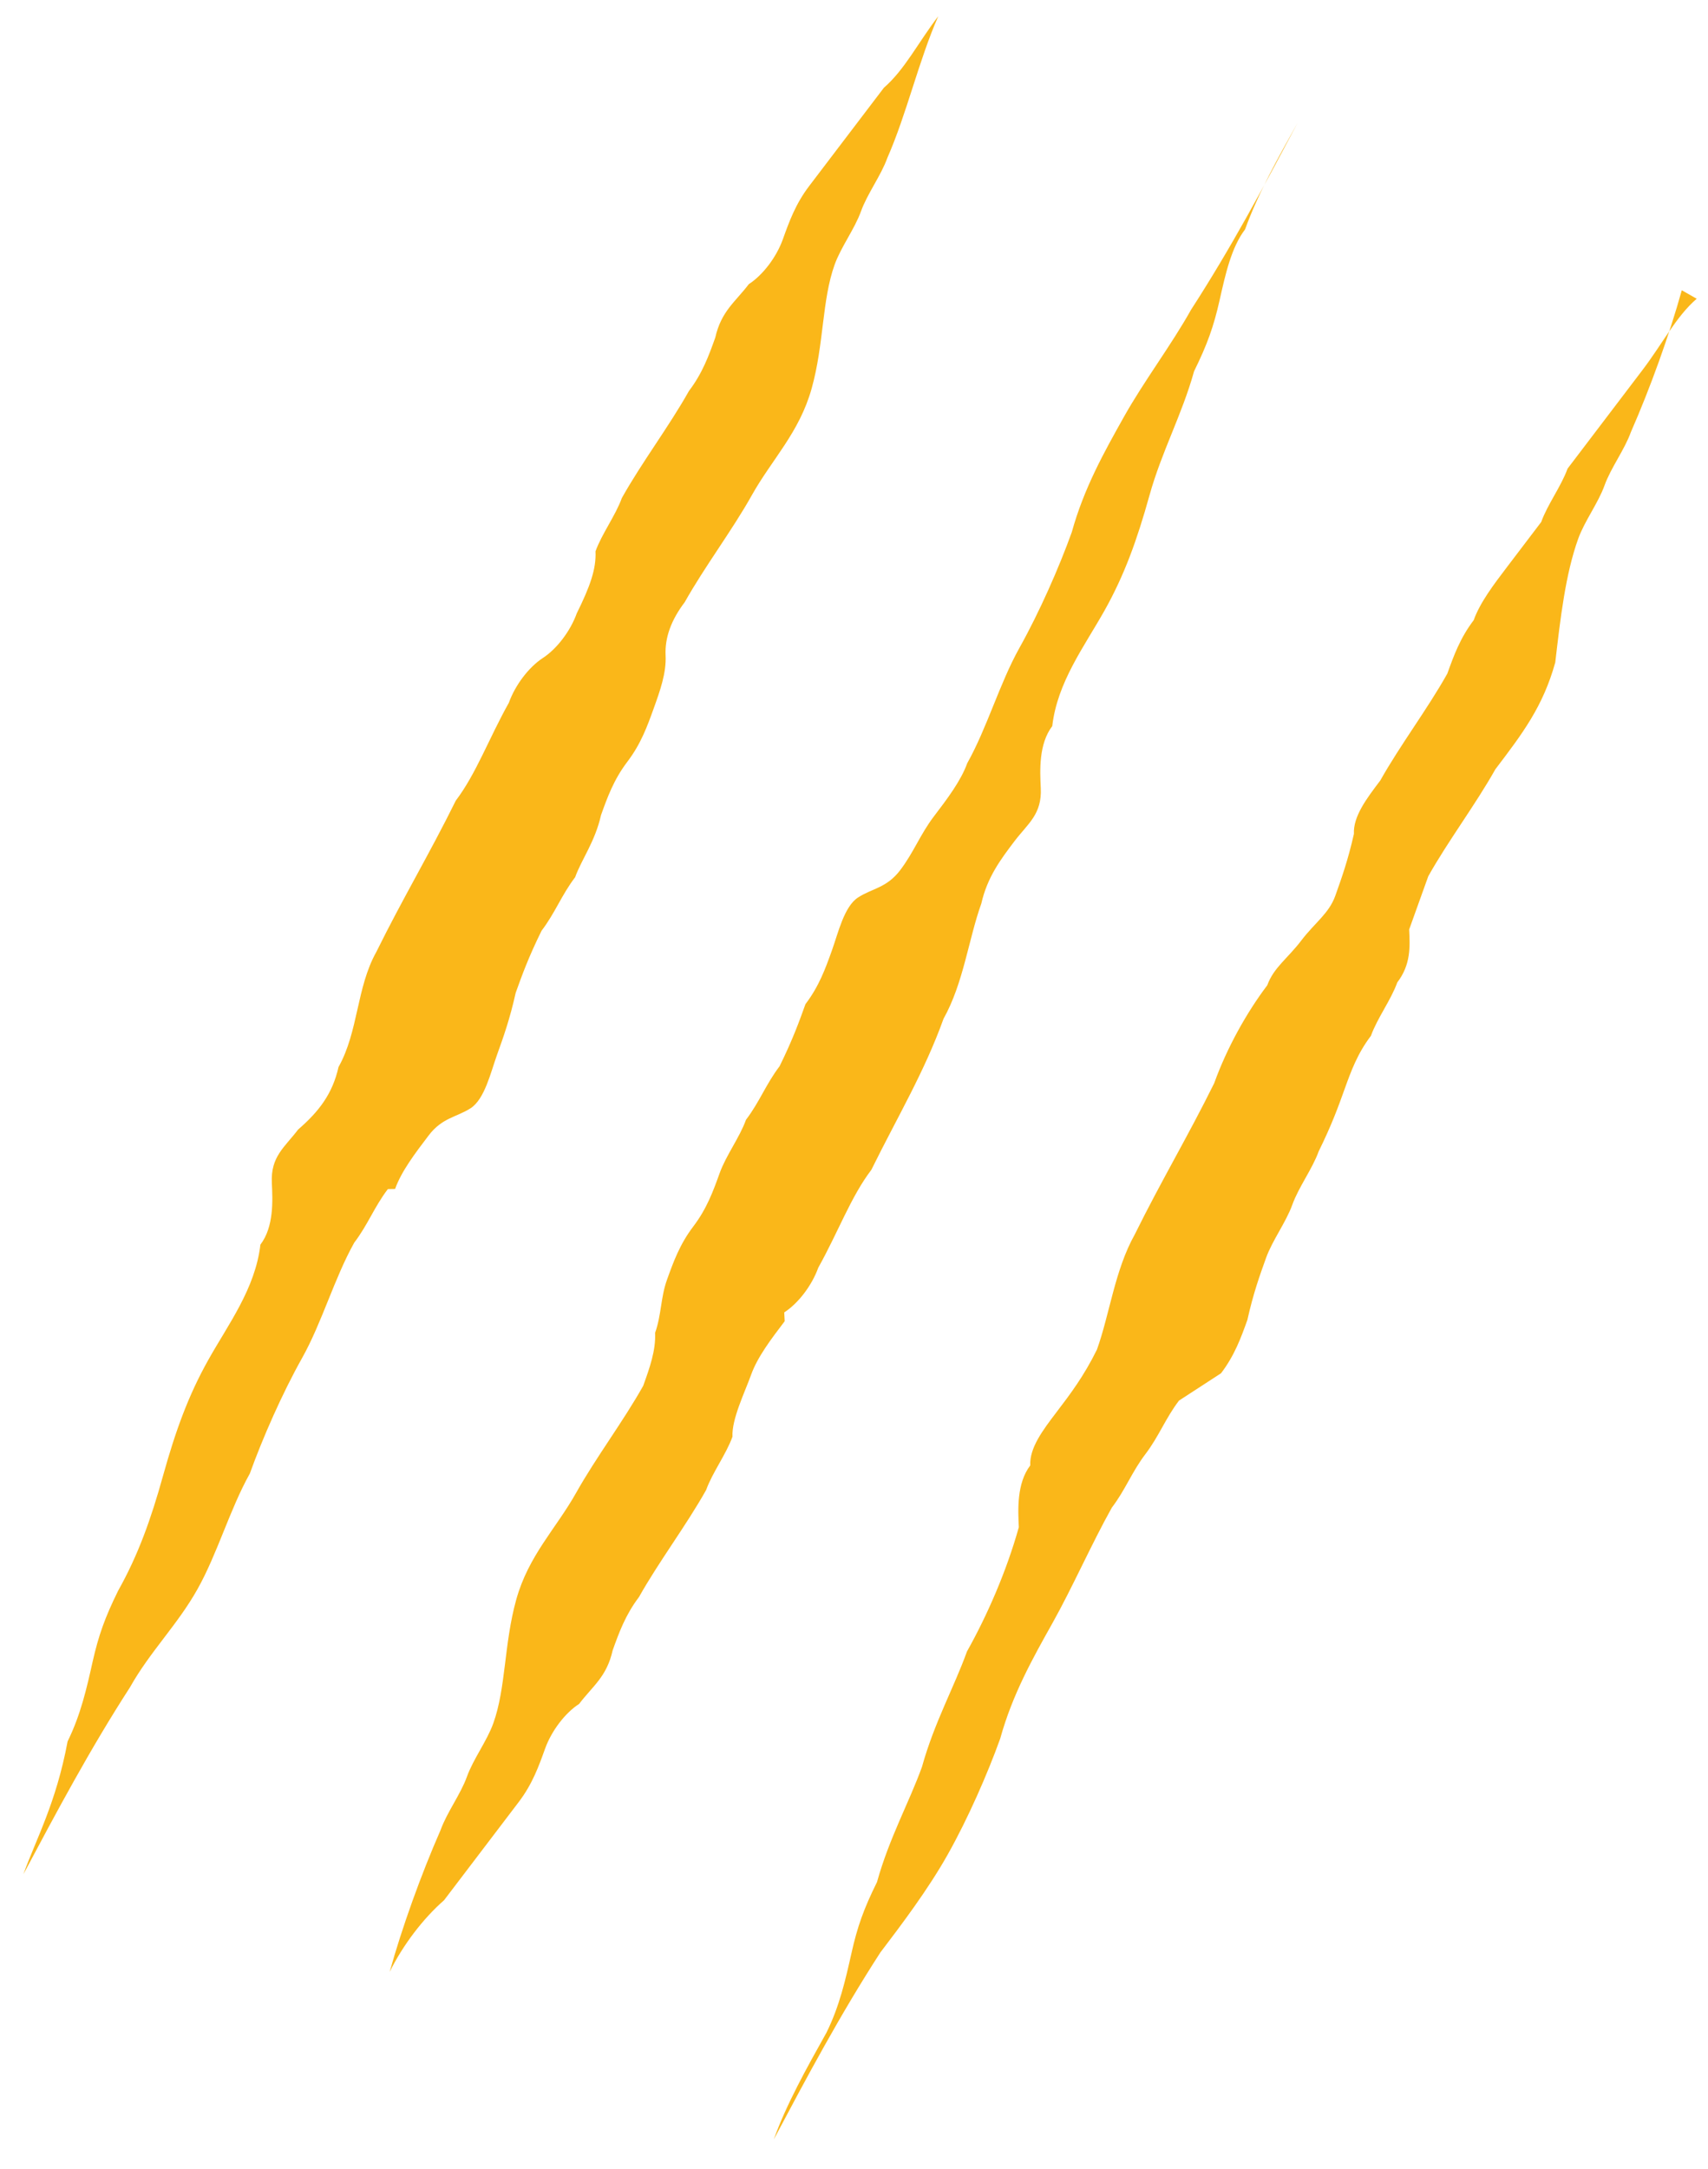 <svg width="26" height="33" viewBox="0 0 26 33" fill="none" xmlns="http://www.w3.org/2000/svg">
<path d="M25.601 4.416C25.414 5.089 25.123 5.898 24.826 6.574C24.729 6.844 24.522 7.116 24.425 7.385C24.328 7.655 24.121 7.927 24.024 8.197C23.83 8.736 23.753 9.407 23.675 10.078C23.488 10.751 23.177 11.159 22.763 11.704C22.459 12.245 22.046 12.79 21.742 13.331C21.645 13.601 21.548 13.871 21.451 14.141C21.464 14.408 21.477 14.675 21.27 14.947C21.173 15.217 20.966 15.489 20.869 15.759C20.662 16.031 20.565 16.301 20.468 16.57C20.371 16.84 20.274 17.11 20.074 17.516C19.977 17.785 19.77 18.058 19.673 18.327C19.576 18.597 19.369 18.869 19.272 19.139C19.175 19.409 19.078 19.678 18.988 20.082C18.891 20.352 18.794 20.621 18.587 20.893C18.374 21.032 18.16 21.17 17.947 21.309C17.74 21.581 17.643 21.851 17.436 22.123C17.229 22.395 17.132 22.665 16.925 22.937C16.621 23.479 16.324 24.154 16.02 24.696C15.716 25.238 15.412 25.78 15.225 26.453C15.031 26.992 14.734 27.668 14.43 28.209C14.126 28.751 13.712 29.296 13.402 29.704C12.787 30.654 12.283 31.601 11.779 32.549C11.973 32.01 12.277 31.468 12.58 30.926C12.781 30.52 12.871 30.117 12.962 29.713C13.052 29.31 13.149 29.04 13.35 28.634C13.537 27.961 13.841 27.419 14.035 26.88C14.222 26.207 14.526 25.665 14.72 25.125C15.024 24.584 15.321 23.908 15.509 23.235C15.496 22.968 15.476 22.567 15.683 22.295C15.67 22.027 15.877 21.755 16.084 21.483C16.291 21.211 16.498 20.939 16.698 20.533C16.892 19.994 16.97 19.323 17.274 18.781C17.675 17.969 18.082 17.291 18.483 16.48C18.677 15.94 18.981 15.399 19.291 14.99C19.388 14.721 19.601 14.582 19.808 14.31C20.015 14.038 20.229 13.899 20.326 13.63C20.422 13.36 20.519 13.09 20.61 12.687C20.597 12.42 20.804 12.148 21.011 11.875C21.315 11.334 21.729 10.789 22.032 10.248C22.129 9.978 22.226 9.708 22.433 9.436C22.53 9.166 22.737 8.894 22.944 8.622C23.151 8.35 23.254 8.214 23.461 7.942C23.558 7.672 23.765 7.4 23.862 7.13C24.276 6.586 24.586 6.178 25 5.633C25.311 5.225 25.511 4.819 25.828 4.545L25.601 4.416ZM11.938 19.967C12.152 19.829 12.359 19.557 12.456 19.287C12.759 18.745 12.953 18.206 13.264 17.798C13.665 16.986 14.072 16.308 14.363 15.499C14.667 14.957 14.744 14.286 14.938 13.747C15.029 13.344 15.236 13.071 15.442 12.799C15.649 12.527 15.863 12.389 15.843 11.988C15.83 11.72 15.811 11.319 16.018 11.047C16.095 10.377 16.509 9.832 16.813 9.29C17.117 8.749 17.311 8.209 17.498 7.536C17.686 6.863 17.989 6.321 18.177 5.648C18.377 5.242 18.474 4.972 18.565 4.569C18.655 4.166 18.746 3.762 18.953 3.49C19.147 2.951 19.451 2.409 19.754 1.867C19.25 2.815 18.746 3.762 18.131 4.712C17.828 5.254 17.414 5.798 17.11 6.34C16.806 6.882 16.502 7.424 16.315 8.097C16.121 8.636 15.823 9.312 15.52 9.854C15.216 10.396 15.028 11.069 14.724 11.611C14.627 11.88 14.421 12.152 14.213 12.425C14.007 12.697 13.91 12.966 13.703 13.239C13.496 13.511 13.276 13.515 13.062 13.654C12.849 13.792 12.759 14.196 12.662 14.465C12.565 14.735 12.468 15.005 12.261 15.277C12.164 15.547 12.067 15.816 11.867 16.222C11.66 16.494 11.563 16.764 11.356 17.036C11.259 17.306 11.052 17.578 10.955 17.848C10.858 18.117 10.761 18.387 10.554 18.659C10.347 18.931 10.25 19.201 10.153 19.471C10.056 19.741 10.069 20.008 9.972 20.278C9.985 20.545 9.888 20.815 9.791 21.084C9.487 21.626 9.074 22.171 8.77 22.712C8.466 23.254 8.045 23.665 7.858 24.338C7.671 25.011 7.703 25.68 7.509 26.219C7.412 26.489 7.205 26.761 7.108 27.03C7.011 27.3 6.804 27.572 6.707 27.842C6.41 28.518 6.119 29.327 5.932 30C6.132 29.594 6.443 29.186 6.759 28.911C7.173 28.367 7.484 27.959 7.897 27.415C8.104 27.143 8.201 26.873 8.298 26.603C8.395 26.334 8.602 26.061 8.816 25.923C9.022 25.651 9.236 25.512 9.326 25.109C9.423 24.839 9.52 24.57 9.727 24.297C10.031 23.756 10.445 23.211 10.749 22.669C10.846 22.4 11.053 22.128 11.15 21.858C11.137 21.59 11.337 21.185 11.434 20.915C11.531 20.645 11.738 20.373 11.945 20.101L11.938 19.967ZM6.014 18.089C6.111 17.819 6.318 17.547 6.525 17.275C6.731 17.003 6.951 16.998 7.165 16.86C7.378 16.721 7.469 16.318 7.566 16.048C7.663 15.778 7.76 15.509 7.85 15.105C7.947 14.835 8.044 14.566 8.244 14.16C8.451 13.888 8.548 13.618 8.755 13.346C8.852 13.076 9.059 12.804 9.149 12.401C9.246 12.131 9.343 11.861 9.55 11.589C9.757 11.317 9.854 11.047 9.951 10.778C10.048 10.508 10.145 10.238 10.132 9.971C10.119 9.703 10.216 9.434 10.423 9.162C10.727 8.62 11.141 8.076 11.445 7.534C11.748 6.992 12.169 6.581 12.356 5.908C12.544 5.235 12.511 4.567 12.705 4.027C12.802 3.757 13.009 3.485 13.106 3.216C13.203 2.946 13.41 2.674 13.507 2.404C13.804 1.729 13.985 0.922 14.283 0.246C13.972 0.654 13.772 1.06 13.455 1.335C13.041 1.879 12.731 2.287 12.317 2.831C12.11 3.103 12.013 3.373 11.916 3.643C11.819 3.913 11.612 4.185 11.399 4.323C11.192 4.595 10.979 4.734 10.888 5.137C10.791 5.407 10.694 5.677 10.487 5.949C10.183 6.491 9.769 7.035 9.466 7.577C9.369 7.846 9.162 8.119 9.065 8.388C9.078 8.656 8.981 8.925 8.78 9.331C8.683 9.601 8.476 9.873 8.263 10.011C8.05 10.15 7.843 10.422 7.746 10.692C7.442 11.234 7.248 11.773 6.938 12.181C6.537 12.993 6.129 13.671 5.729 14.482C5.425 15.024 5.457 15.693 5.153 16.234C5.063 16.638 4.856 16.91 4.539 17.184C4.332 17.456 4.119 17.595 4.138 17.996C4.151 18.263 4.171 18.664 3.964 18.936C3.886 19.607 3.472 20.151 3.169 20.693C2.865 21.235 2.671 21.774 2.483 22.448C2.296 23.121 2.102 23.66 1.798 24.202C1.598 24.608 1.501 24.878 1.41 25.281C1.32 25.684 1.229 26.088 1.029 26.494C0.854 27.434 0.55 27.976 0.356 28.515C0.861 27.568 1.365 26.62 1.979 25.67C2.283 25.128 2.704 24.718 3.007 24.176C3.311 23.634 3.499 22.961 3.803 22.419C3.997 21.88 4.294 21.204 4.598 20.662C4.902 20.12 5.089 19.447 5.393 18.905C5.6 18.633 5.697 18.363 5.904 18.091L6.014 18.089Z" fill="#FAB719"/>
</svg>
